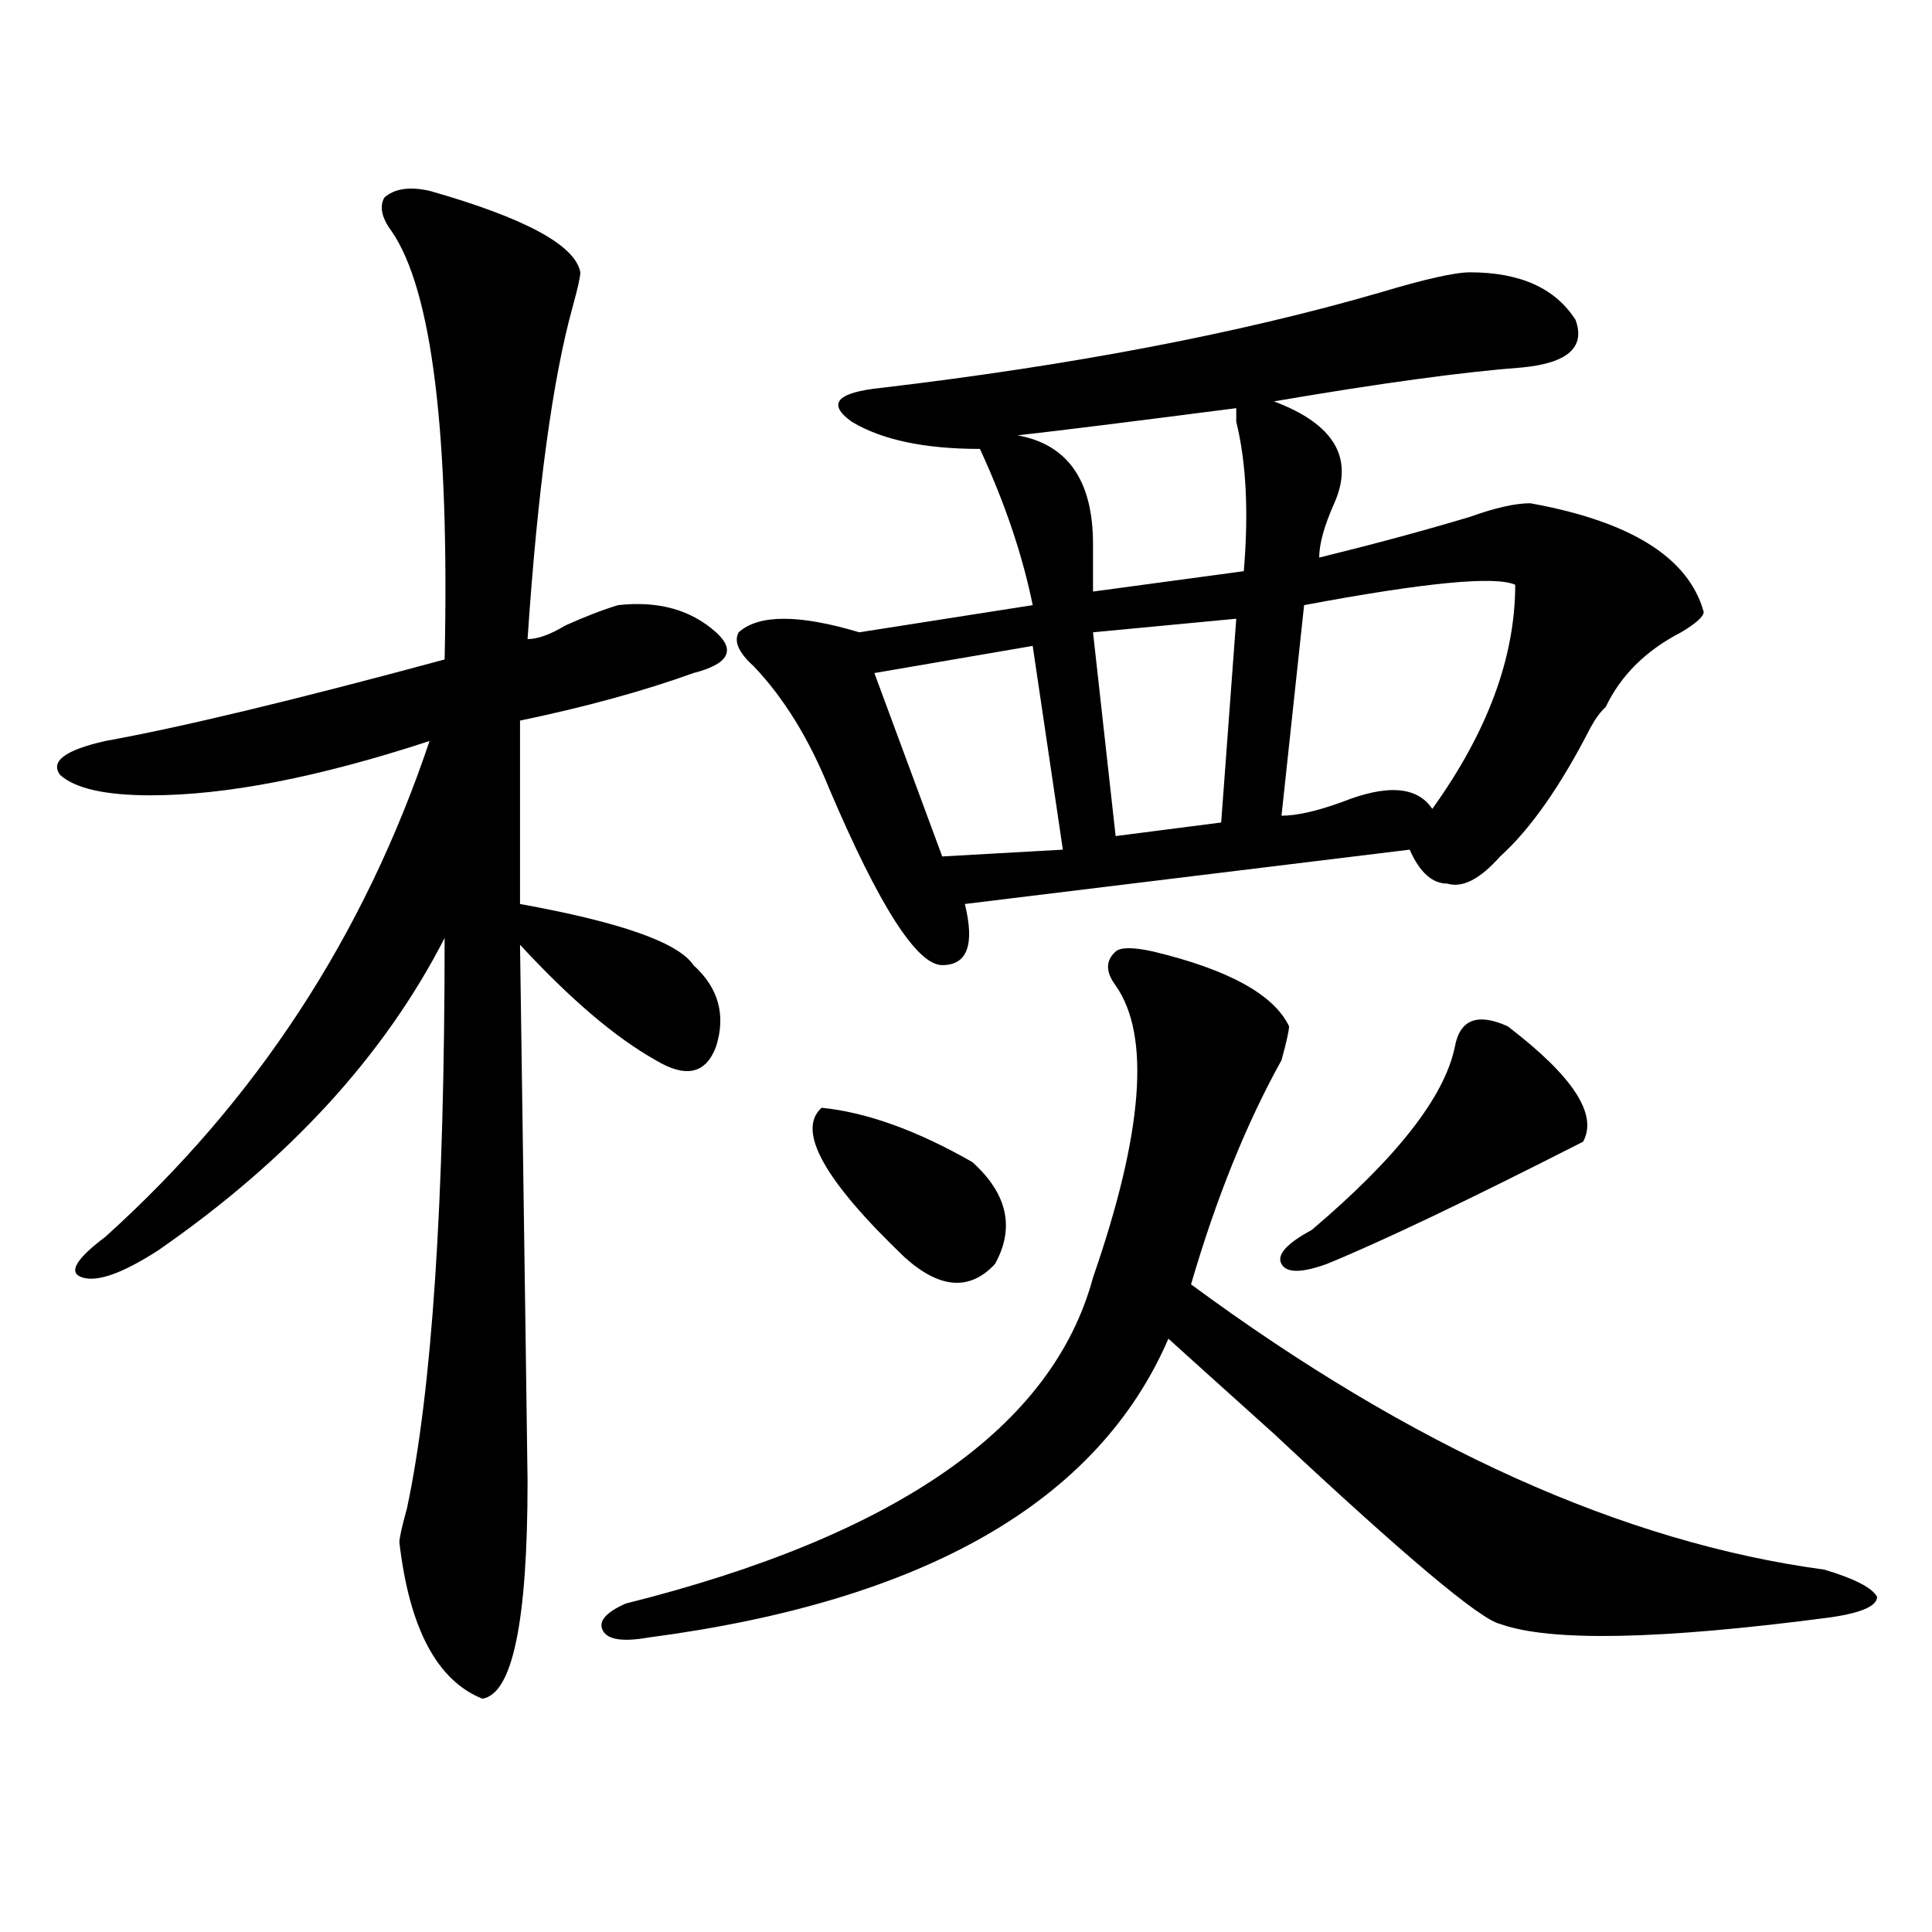 <?xml version="1.0" encoding="utf-8"?>
<!-- Generator: Adobe Illustrator 16.0.0, SVG Export Plug-In . SVG Version: 6.00 Build 0)  -->
<!DOCTYPE svg PUBLIC "-//W3C//DTD SVG 1.1//EN" "http://www.w3.org/Graphics/SVG/1.1/DTD/svg11.dtd">
<svg version="1.1" id="图层_1" xmlns="http://www.w3.org/2000/svg" xmlns:xlink="http://www.w3.org/1999/xlink" x="0px" y="0px"
	 width="1000px" height="1000px" viewBox="0 0 1000 1000" enable-background="new 0 0 1000 1000" xml:space="preserve">
<path d="M222.336,98.766c49.39,14.063,75.425,28.125,78.047,42.188c0,2.362-1.341,8.239-3.902,17.578
	c-10.427,37.519-18.231,94.922-23.414,172.266c5.183,0,11.707-2.308,19.512-7.031c10.366-4.669,19.512-8.185,27.316-10.547
	c20.792-2.308,37.683,2.362,50.73,14.063c10.366,9.394,6.464,16.425-11.707,21.094c-26.036,9.394-55.974,17.578-89.754,24.609
	v94.922c52.011,9.394,81.949,19.94,89.754,31.641c12.987,11.755,16.89,25.817,11.707,42.188
	c-5.243,14.063-15.609,16.425-31.219,7.031c-20.853-11.7-44.267-31.641-70.242-59.766c2.562,180.505,3.902,273.065,3.902,277.734
	c0,72.619-7.805,110.138-23.414,112.5c-23.414-9.394-37.743-36.365-42.926-80.859c0-2.308,1.28-8.185,3.902-17.578
	c12.987-60.919,19.512-159.356,19.512-295.313c-31.219,60.974-80.669,114.862-148.289,161.719
	c-18.231,11.755-31.219,16.425-39.023,14.063c-7.805-2.308-3.902-9.339,11.707-21.094c78.047-70.313,133.96-155.841,167.801-256.641
	c-57.255,18.786-105.363,28.125-144.387,28.125c-23.414,0-39.023-3.516-46.828-10.547c-5.243-7.031,2.562-12.854,23.414-17.578
	c39.023-7.031,97.559-21.094,175.605-42.188c2.562-117.169-6.524-190.998-27.316-221.484c-5.243-7.031-6.524-12.854-3.902-17.578
	C204.104,97.612,211.909,96.458,222.336,98.766z M596.961,492.516c39.023,9.394,62.438,22.302,70.242,38.672
	c0,2.362-1.341,8.239-3.902,17.578c-18.231,32.849-33.841,71.521-46.828,116.016c114.448,84.375,223.714,133.594,327.797,147.656
	c15.609,4.669,24.694,9.338,27.316,14.063c0,4.669-7.805,8.185-23.414,10.547c-88.474,11.7-145.728,12.854-171.703,3.516
	c-10.427-2.362-49.45-35.156-117.07-98.438c-26.036-23.401-44.267-39.825-54.633-49.219
	c-36.462,84.375-126.216,135.9-269.262,154.688c-13.048,2.307-20.853,1.153-23.414-3.516c-2.622-4.725,1.28-9.394,11.707-14.063
	c140.484-35.156,221.093-91.406,241.945-168.75c25.976-74.981,29.878-125.354,11.707-151.172c-5.243-7.031-5.243-12.854,0-17.578
	C580.011,490.208,586.534,490.208,596.961,492.516z M760.859,140.953c25.976,0,44.206,8.239,54.633,24.609
	c5.183,14.063-3.902,22.302-27.316,24.609c-31.219,2.362-74.145,8.239-128.777,17.578c31.219,11.755,41.585,29.333,31.219,52.734
	c-5.243,11.755-7.805,21.094-7.805,28.125c28.597-7.031,54.633-14.063,78.047-21.094c12.987-4.669,23.414-7.031,31.219-7.031
	c52.011,9.394,81.949,28.125,89.754,56.25c0,2.362-3.902,5.878-11.707,10.547c-18.231,9.394-31.219,22.302-39.023,38.672
	c-2.622,2.362-5.243,5.878-7.805,10.547c-15.609,30.487-31.219,52.734-46.828,66.797c-10.427,11.755-19.512,16.425-27.316,14.063
	c-7.805,0-14.329-5.823-19.512-17.578l-230.238,28.125c5.183,21.094,1.28,31.641-11.707,31.641
	c-13.048,0-32.56-30.433-58.535-91.406c-10.427-25.763-23.414-46.856-39.023-63.281c-7.805-7.031-10.427-12.854-7.805-17.578
	c10.366-9.339,31.219-9.339,62.438,0l89.754-14.063c-5.243-25.763-14.329-52.734-27.316-80.859c-28.657,0-50.73-4.669-66.34-14.063
	c-13.048-9.339-7.805-15.216,15.609-17.578c98.839-11.7,184.69-28.125,257.555-49.219
	C737.445,144.469,753.055,140.953,760.859,140.953z M425.258,573.375c23.414,2.362,49.39,11.755,78.047,28.125
	c18.171,16.425,22.073,34.003,11.707,52.734c-13.048,14.063-28.657,12.909-46.828-3.516
	C426.538,610.894,412.21,585.13,425.258,573.375z M534.523,334.313l-81.949,14.063l35.121,94.922l62.438-3.516L534.523,334.313z
	 M526.719,225.328c25.976,4.724,39.023,23.456,39.023,56.25c0,9.394,0,17.578,0,24.609l78.047-10.547
	c2.562-30.433,1.28-56.25-3.902-77.344v-7.031C585.254,218.297,547.511,223.021,526.719,225.328z M639.887,320.25l-74.145,7.031
	l11.707,105.469l54.633-7.031L639.887,320.25z M780.371,531.188c33.78,25.817,46.828,45.703,39.023,59.766
	c-59.876,30.487-104.083,51.581-132.68,63.281c-13.048,4.724-20.853,4.724-23.414,0c-2.622-4.669,2.562-10.547,15.609-17.578
	c44.206-37.464,68.901-69.104,74.145-94.922C755.616,527.672,764.762,524.156,780.371,531.188z M784.273,302.672
	c-10.427-4.669-46.828-1.153-109.266,10.547l-11.707,108.984c7.805,0,18.171-2.308,31.219-7.031
	c23.414-9.339,39.023-8.185,46.828,3.516C769.944,378.862,784.273,340.19,784.273,302.672z"/>
</svg>
